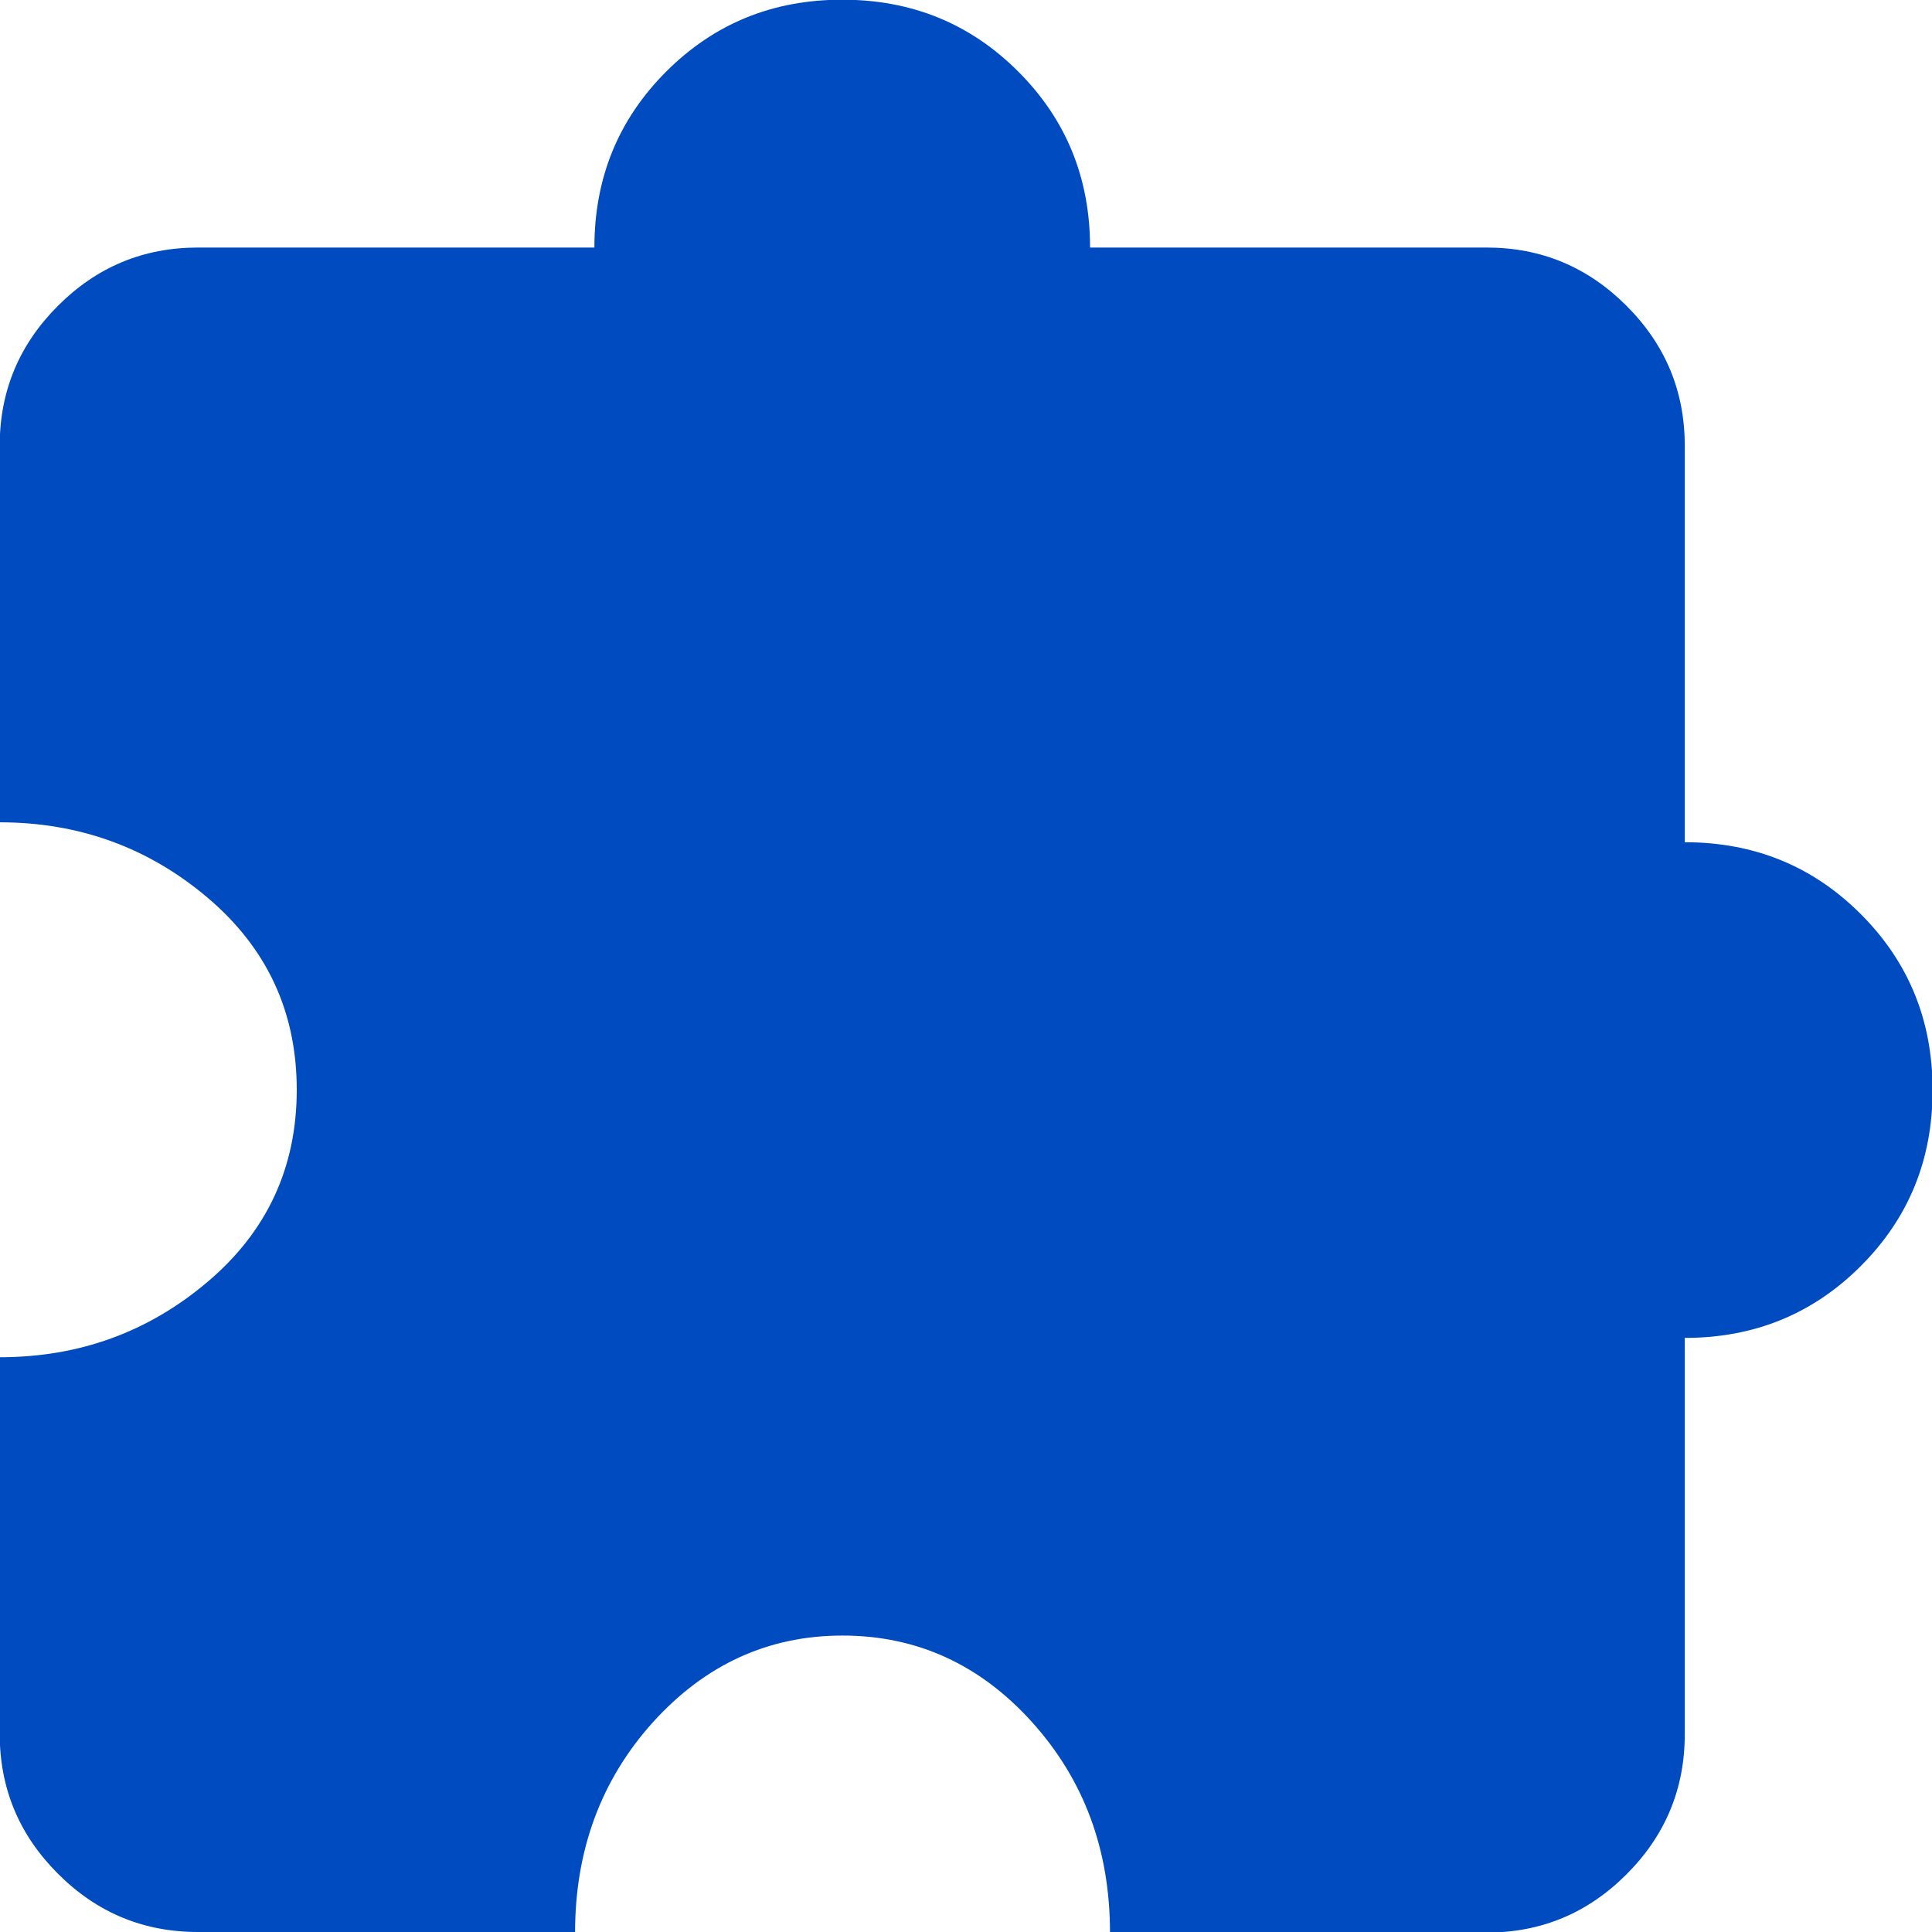 <?xml version="1.0" encoding="UTF-8"?>
<svg xmlns="http://www.w3.org/2000/svg" id="Vrstva_1" viewBox="0 0 64 64">
  <defs>
    <style>.cls-1{fill:#004bc0;}</style>
  </defs>
  <path class="cls-1" d="M19.04,64H6.56c-1.81,0-3.35-.64-4.64-1.93-1.29-1.29-1.93-2.83-1.93-4.64v-12.47c2.63,0,4.92-.83,6.89-2.5s2.95-3.79,2.95-6.36-.98-4.69-2.95-6.36c-1.97-1.67-4.27-2.5-6.89-2.5v-12.47c0-1.81.64-3.35,1.93-4.64,1.29-1.29,2.83-1.93,4.64-1.93h13.13c0-2.3.79-4.24,2.38-5.83,1.59-1.59,3.53-2.38,5.83-2.38s4.24.79,5.83,2.38c1.59,1.59,2.38,3.53,2.38,5.83h13.13c1.81,0,3.35.64,4.64,1.93,1.29,1.29,1.93,2.83,1.93,4.64v13.13c2.3,0,4.24.79,5.83,2.38,1.59,1.59,2.38,3.53,2.38,5.83s-.79,4.24-2.38,5.83c-1.59,1.59-3.53,2.38-5.83,2.38v13.13c0,1.8-.64,3.35-1.93,4.64s-2.83,1.93-4.64,1.93h-12.47c0-2.74-.86-5.06-2.58-6.97-1.72-1.91-3.82-2.87-6.28-2.87s-4.55.96-6.28,2.87c-1.72,1.91-2.58,4.24-2.58,6.97Z"></path>
</svg>
